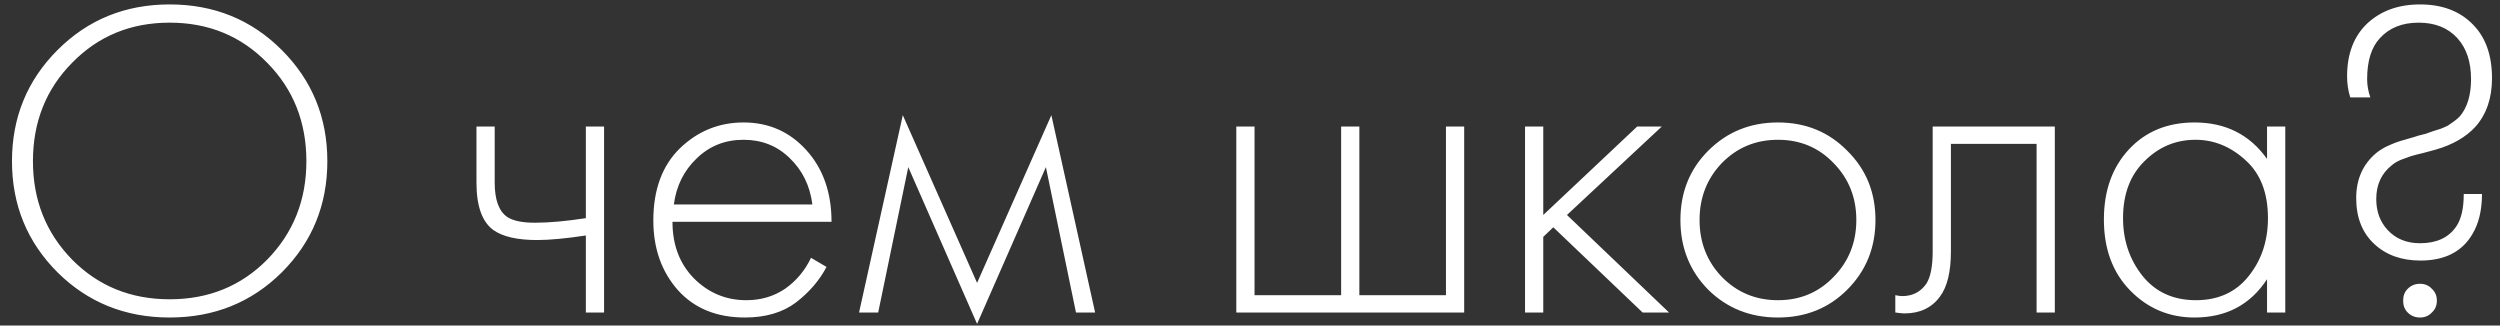 <?xml version="1.0" encoding="UTF-8"?> <svg xmlns="http://www.w3.org/2000/svg" width="192" height="25" viewBox="0 0 192 25" fill="none"><rect x="0" y="0" width="192" height="25" fill="#333333" stroke="none"/><path d="M4.42 3.84C6.754 1.507 9.624 0.34 13.03 0.34C16.437 0.34 19.307 1.507 21.64 3.84C23.974 6.173 25.14 9.02 25.14 12.38C25.14 15.74 23.974 18.587 21.64 20.92C19.307 23.23 16.437 24.385 13.03 24.385C9.624 24.385 6.754 23.23 4.42 20.92C2.087 18.587 0.92 15.74 0.92 12.38C0.92 9.02 2.087 6.173 4.42 3.84ZM5.54 19.94C7.547 21.97 10.044 22.985 13.03 22.985C16.017 22.985 18.514 21.97 20.52 19.94C22.527 17.887 23.53 15.367 23.53 12.38C23.53 9.37 22.527 6.85 20.52 4.82C18.514 2.767 16.017 1.74 13.03 1.74C10.044 1.74 7.547 2.767 5.54 4.82C3.534 6.85 2.53 9.37 2.53 12.38C2.53 15.367 3.534 17.887 5.54 19.94ZM44.993 24V18.085C43.453 18.318 42.204 18.435 41.248 18.435C39.731 18.435 38.611 18.178 37.888 17.665C37.024 17.035 36.593 15.822 36.593 14.025V9.72H37.993V14.025C37.993 15.332 38.308 16.207 38.938 16.65C39.381 16.953 40.093 17.105 41.073 17.105C42.169 17.105 43.476 16.988 44.993 16.755V9.72H46.393V24H44.993ZM63.861 17.035H51.646C51.646 18.808 52.195 20.255 53.291 21.375C54.411 22.495 55.753 23.055 57.316 23.055C58.436 23.055 59.428 22.763 60.291 22.18C61.155 21.573 61.82 20.78 62.286 19.8L63.476 20.5C62.94 21.527 62.158 22.437 61.131 23.23C60.105 24 58.798 24.385 57.211 24.385C55.041 24.385 53.326 23.685 52.066 22.285C50.806 20.862 50.176 19.077 50.176 16.93C50.176 14.573 50.853 12.73 52.206 11.4C53.583 10.07 55.216 9.405 57.106 9.405C59.043 9.405 60.653 10.117 61.936 11.54C63.22 12.963 63.861 14.795 63.861 17.035ZM51.751 15.705H62.391C62.205 14.258 61.621 13.068 60.641 12.135C59.685 11.202 58.506 10.735 57.106 10.735C55.683 10.735 54.481 11.213 53.501 12.17C52.521 13.103 51.938 14.282 51.751 15.705ZM65.975 24L69.335 8.845L75.04 21.725L80.745 8.845L84.105 24H82.635L80.325 12.835L75.04 24.875L69.755 12.835L67.445 24H65.975ZM94.948 24V9.72H96.349V22.67H102.999V9.72H104.399V22.67H111.049V9.72H112.449V24H94.948ZM117.123 9.72H118.523V16.51L125.733 9.72H127.623L120.343 16.51L128.183 24H126.153L119.293 17.455L118.523 18.19V24H117.123V9.72ZM131.191 11.575C132.638 10.128 134.423 9.405 136.546 9.405C138.67 9.405 140.443 10.128 141.866 11.575C143.313 12.998 144.036 14.772 144.036 16.895C144.036 19.018 143.313 20.803 141.866 22.25C140.443 23.673 138.67 24.385 136.546 24.385C134.423 24.385 132.638 23.673 131.191 22.25C129.768 20.803 129.056 19.018 129.056 16.895C129.056 14.772 129.768 12.998 131.191 11.575ZM132.241 21.27C133.408 22.46 134.843 23.055 136.546 23.055C138.25 23.055 139.673 22.46 140.816 21.27C141.983 20.08 142.566 18.622 142.566 16.895C142.566 15.168 141.983 13.71 140.816 12.52C139.673 11.33 138.25 10.735 136.546 10.735C134.843 10.735 133.408 11.33 132.241 12.52C131.098 13.71 130.526 15.168 130.526 16.895C130.526 18.622 131.098 20.08 132.241 21.27ZM157.81 9.72V24H156.41V11.05H149.83V19.31C149.83 20.873 149.55 22.028 148.99 22.775C148.36 23.638 147.45 24.07 146.26 24.07C146.12 24.07 145.887 24.047 145.56 24V22.67C145.793 22.717 145.968 22.74 146.085 22.74C146.878 22.74 147.497 22.425 147.94 21.795C148.267 21.282 148.43 20.453 148.43 19.31V9.72H157.81ZM174.109 12.205V9.72H175.509V24H174.109V21.445C172.826 23.405 170.971 24.385 168.544 24.385C166.607 24.385 164.962 23.697 163.609 22.32C162.256 20.943 161.579 19.123 161.579 16.86C161.579 14.643 162.221 12.847 163.504 11.47C164.787 10.093 166.467 9.405 168.544 9.405C170.924 9.405 172.779 10.338 174.109 12.205ZM168.614 10.735C167.097 10.735 165.791 11.283 164.694 12.38C163.597 13.453 163.049 14.912 163.049 16.755C163.049 18.458 163.551 19.94 164.554 21.2C165.557 22.437 166.922 23.055 168.649 23.055C170.352 23.055 171.694 22.448 172.674 21.235C173.677 19.998 174.179 18.505 174.179 16.755C174.179 14.818 173.607 13.337 172.464 12.31C171.321 11.26 170.037 10.735 168.614 10.735ZM189.216 14.9H190.616C190.616 16.137 190.371 17.163 189.881 17.98C189.087 19.333 187.757 20.01 185.891 20.01C184.444 20.01 183.266 19.59 182.356 18.75C181.422 17.887 180.956 16.708 180.956 15.215C180.956 13.768 181.469 12.613 182.496 11.75C182.729 11.563 182.986 11.4 183.266 11.26C183.569 11.12 183.814 11.015 184.001 10.945C184.187 10.875 184.491 10.782 184.911 10.665C185.331 10.548 185.599 10.467 185.716 10.42C185.809 10.397 185.996 10.35 186.276 10.28C186.556 10.187 186.754 10.117 186.871 10.07C187.011 10.023 187.197 9.965 187.431 9.895C187.664 9.802 187.851 9.72 187.991 9.65C188.131 9.557 188.282 9.452 188.446 9.335C188.609 9.218 188.761 9.09 188.901 8.95C189.484 8.273 189.776 7.317 189.776 6.08C189.776 4.75 189.426 3.7 188.726 2.93C188.002 2.137 187.011 1.74 185.751 1.74C184.491 1.74 183.499 2.137 182.776 2.93C182.122 3.63 181.796 4.68 181.796 6.08C181.796 6.547 181.877 7.013 182.041 7.48H180.501C180.337 6.967 180.256 6.43 180.256 5.87C180.256 4.143 180.769 2.79 181.796 1.81C182.846 0.83 184.199 0.34 185.856 0.34C187.582 0.34 188.947 0.865 189.951 1.915C190.907 2.895 191.386 4.26 191.386 6.01C191.386 7.527 190.966 8.763 190.126 9.72C189.379 10.537 188.341 11.132 187.011 11.505C186.824 11.552 186.521 11.633 186.101 11.75C185.704 11.843 185.389 11.925 185.156 11.995C184.946 12.065 184.689 12.158 184.386 12.275C184.106 12.392 183.872 12.532 183.686 12.695C182.892 13.325 182.496 14.188 182.496 15.285C182.496 16.242 182.787 17.035 183.371 17.665C184.001 18.342 184.829 18.68 185.856 18.68C187.116 18.68 188.037 18.26 188.621 17.42C189.017 16.86 189.216 16.02 189.216 14.9ZM184.911 24C184.677 23.767 184.561 23.463 184.561 23.09C184.561 22.717 184.677 22.413 184.911 22.18C185.167 21.923 185.482 21.795 185.856 21.795C186.229 21.795 186.532 21.923 186.766 22.18C187.022 22.413 187.151 22.717 187.151 23.09C187.151 23.463 187.022 23.767 186.766 24C186.532 24.257 186.229 24.385 185.856 24.385C185.482 24.385 185.167 24.257 184.911 24Z" fill="white"></path></svg> 